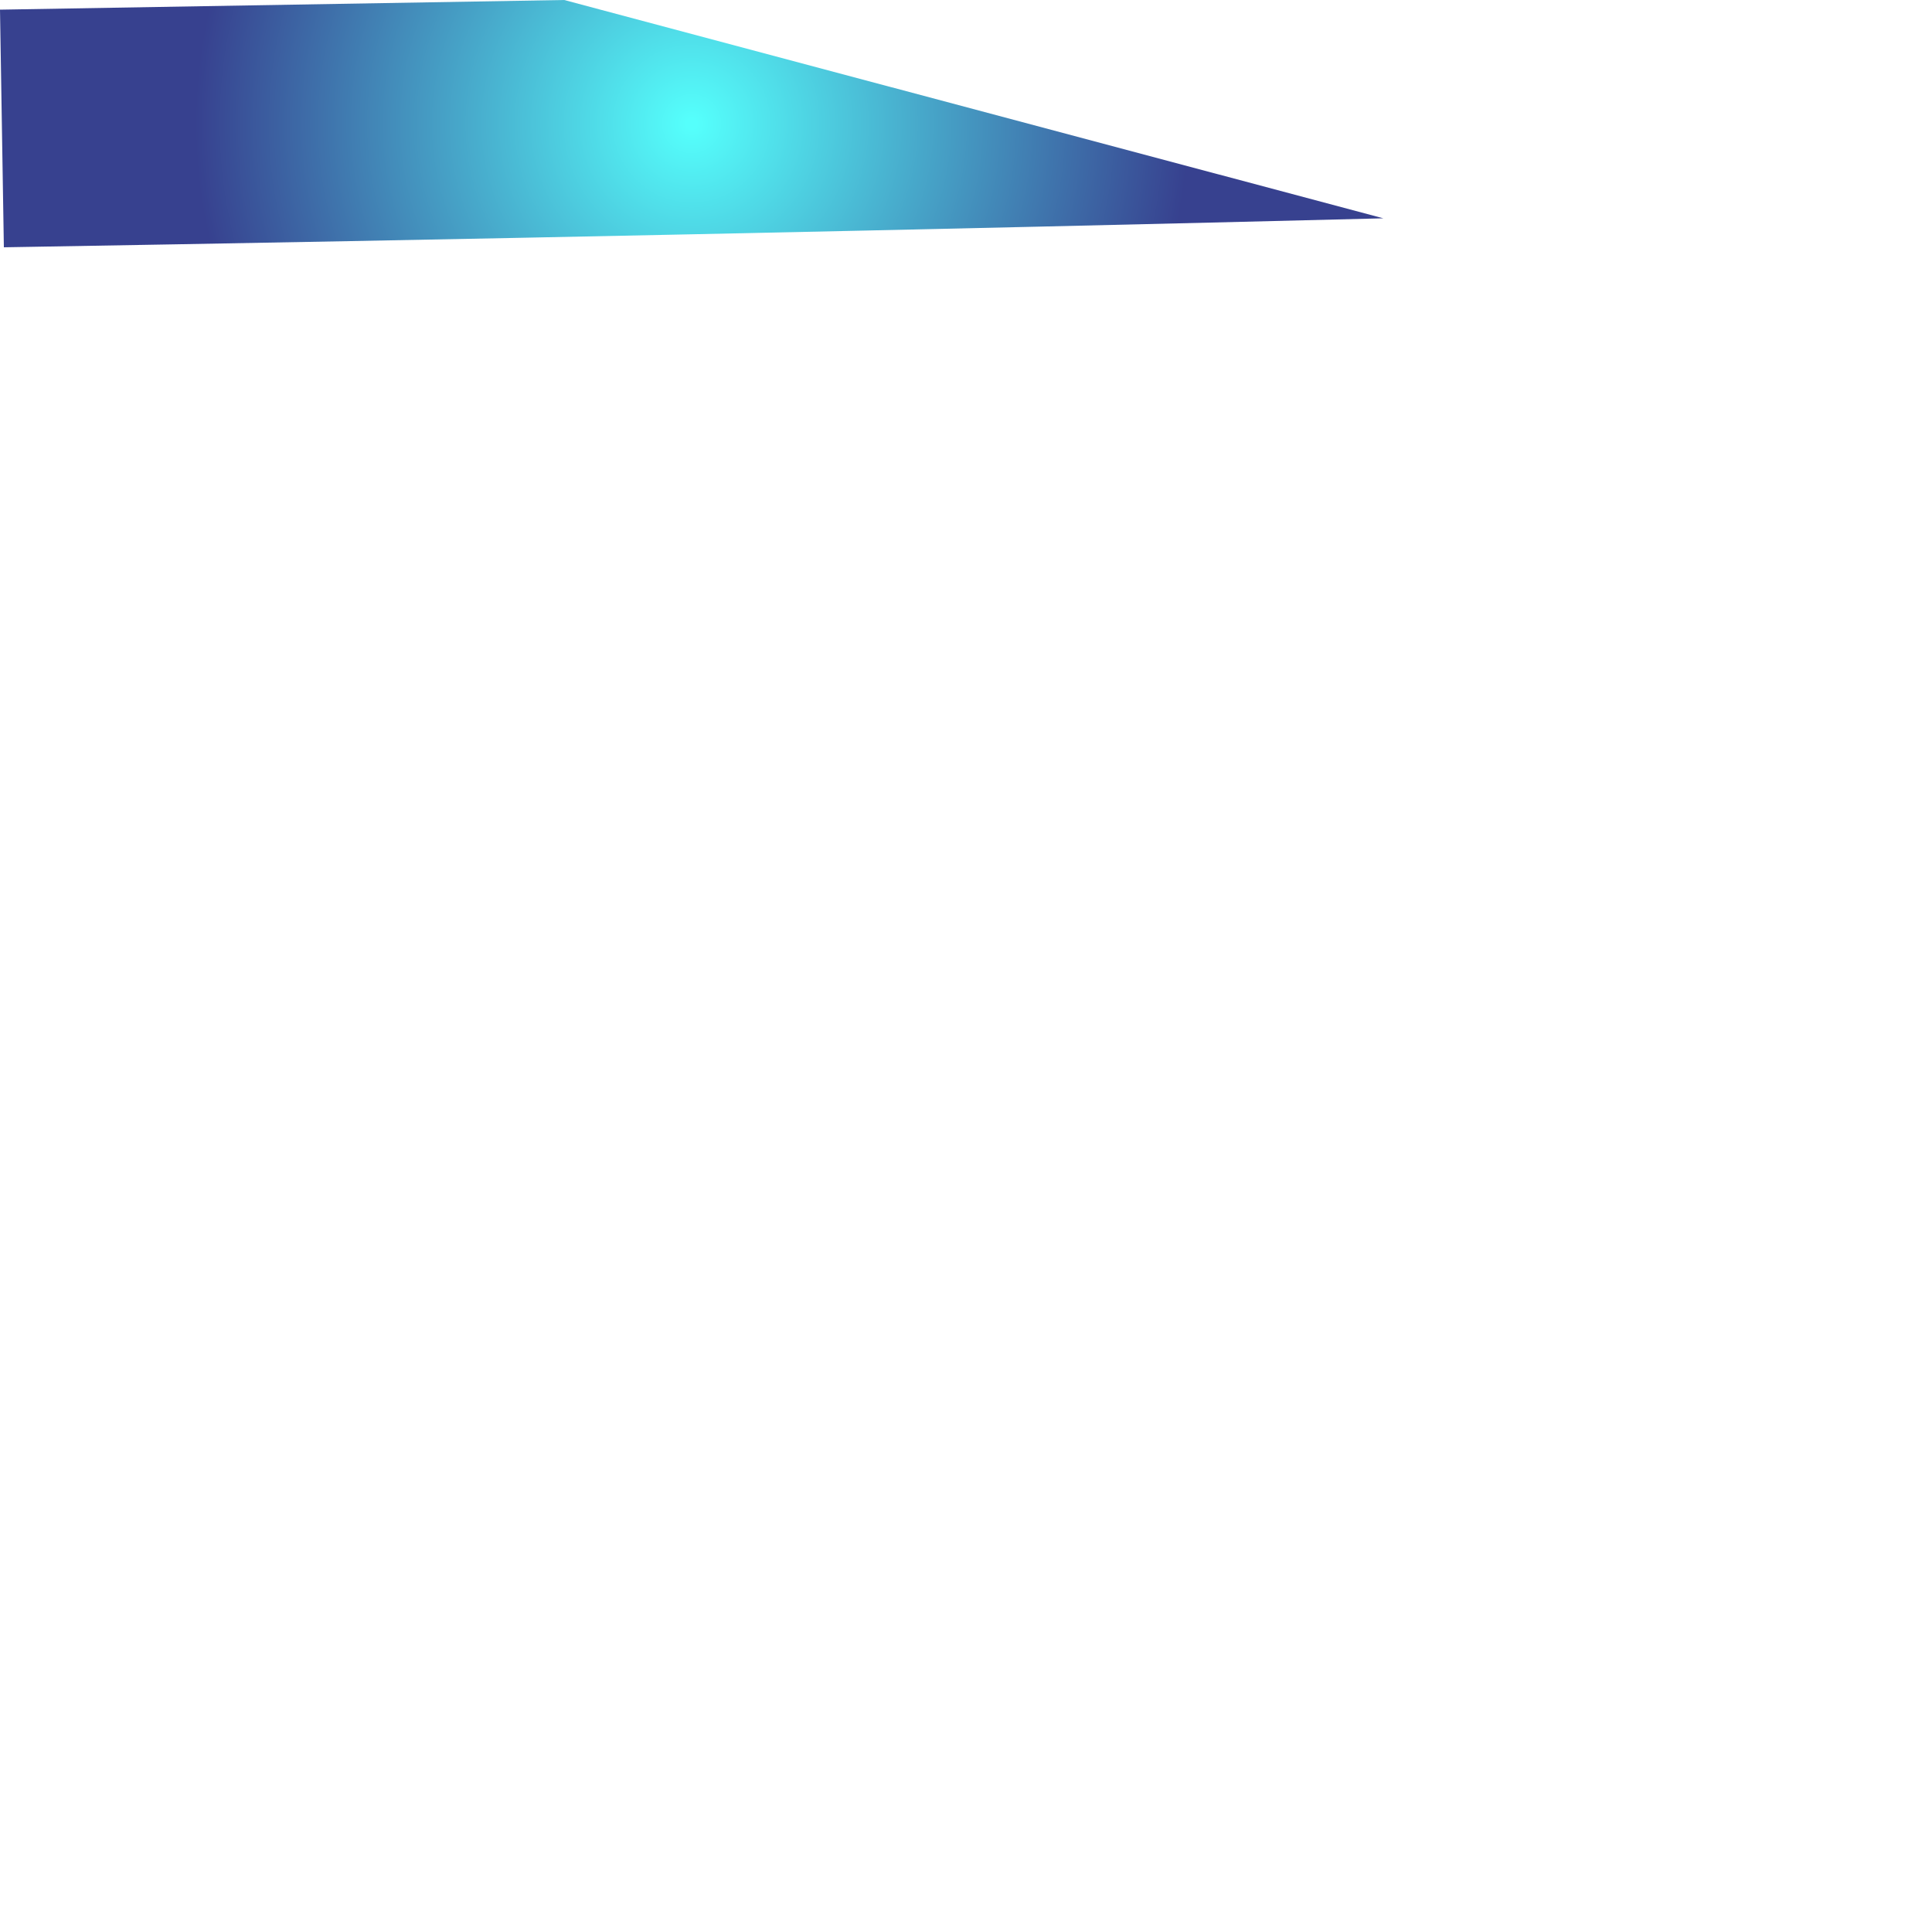 <?xml version="1.0" encoding="utf-8"?>
<svg xmlns="http://www.w3.org/2000/svg" fill="none" height="100%" overflow="visible" preserveAspectRatio="none" style="display: block;" viewBox="0 0 1 1" width="100%">
<g id="Group">
<path d="M0.716 0.113C0.478 0.119 0.24 0.124 0.002 0.128L0 0.005L0.292 0L0.716 0.113Z" fill="url(#paint0_radial_0_27877)" id="Vector"/>
</g>
<defs>
<radialGradient cx="0" cy="0" gradientTransform="translate(0.358 0.064) scale(0.257 0.257)" gradientUnits="userSpaceOnUse" id="paint0_radial_0_27877" r="1">
<stop offset="0.01" stop-color="#55FFFC"/>
<stop offset="1" stop-color="#37418F"/>
</radialGradient>
</defs>
</svg>